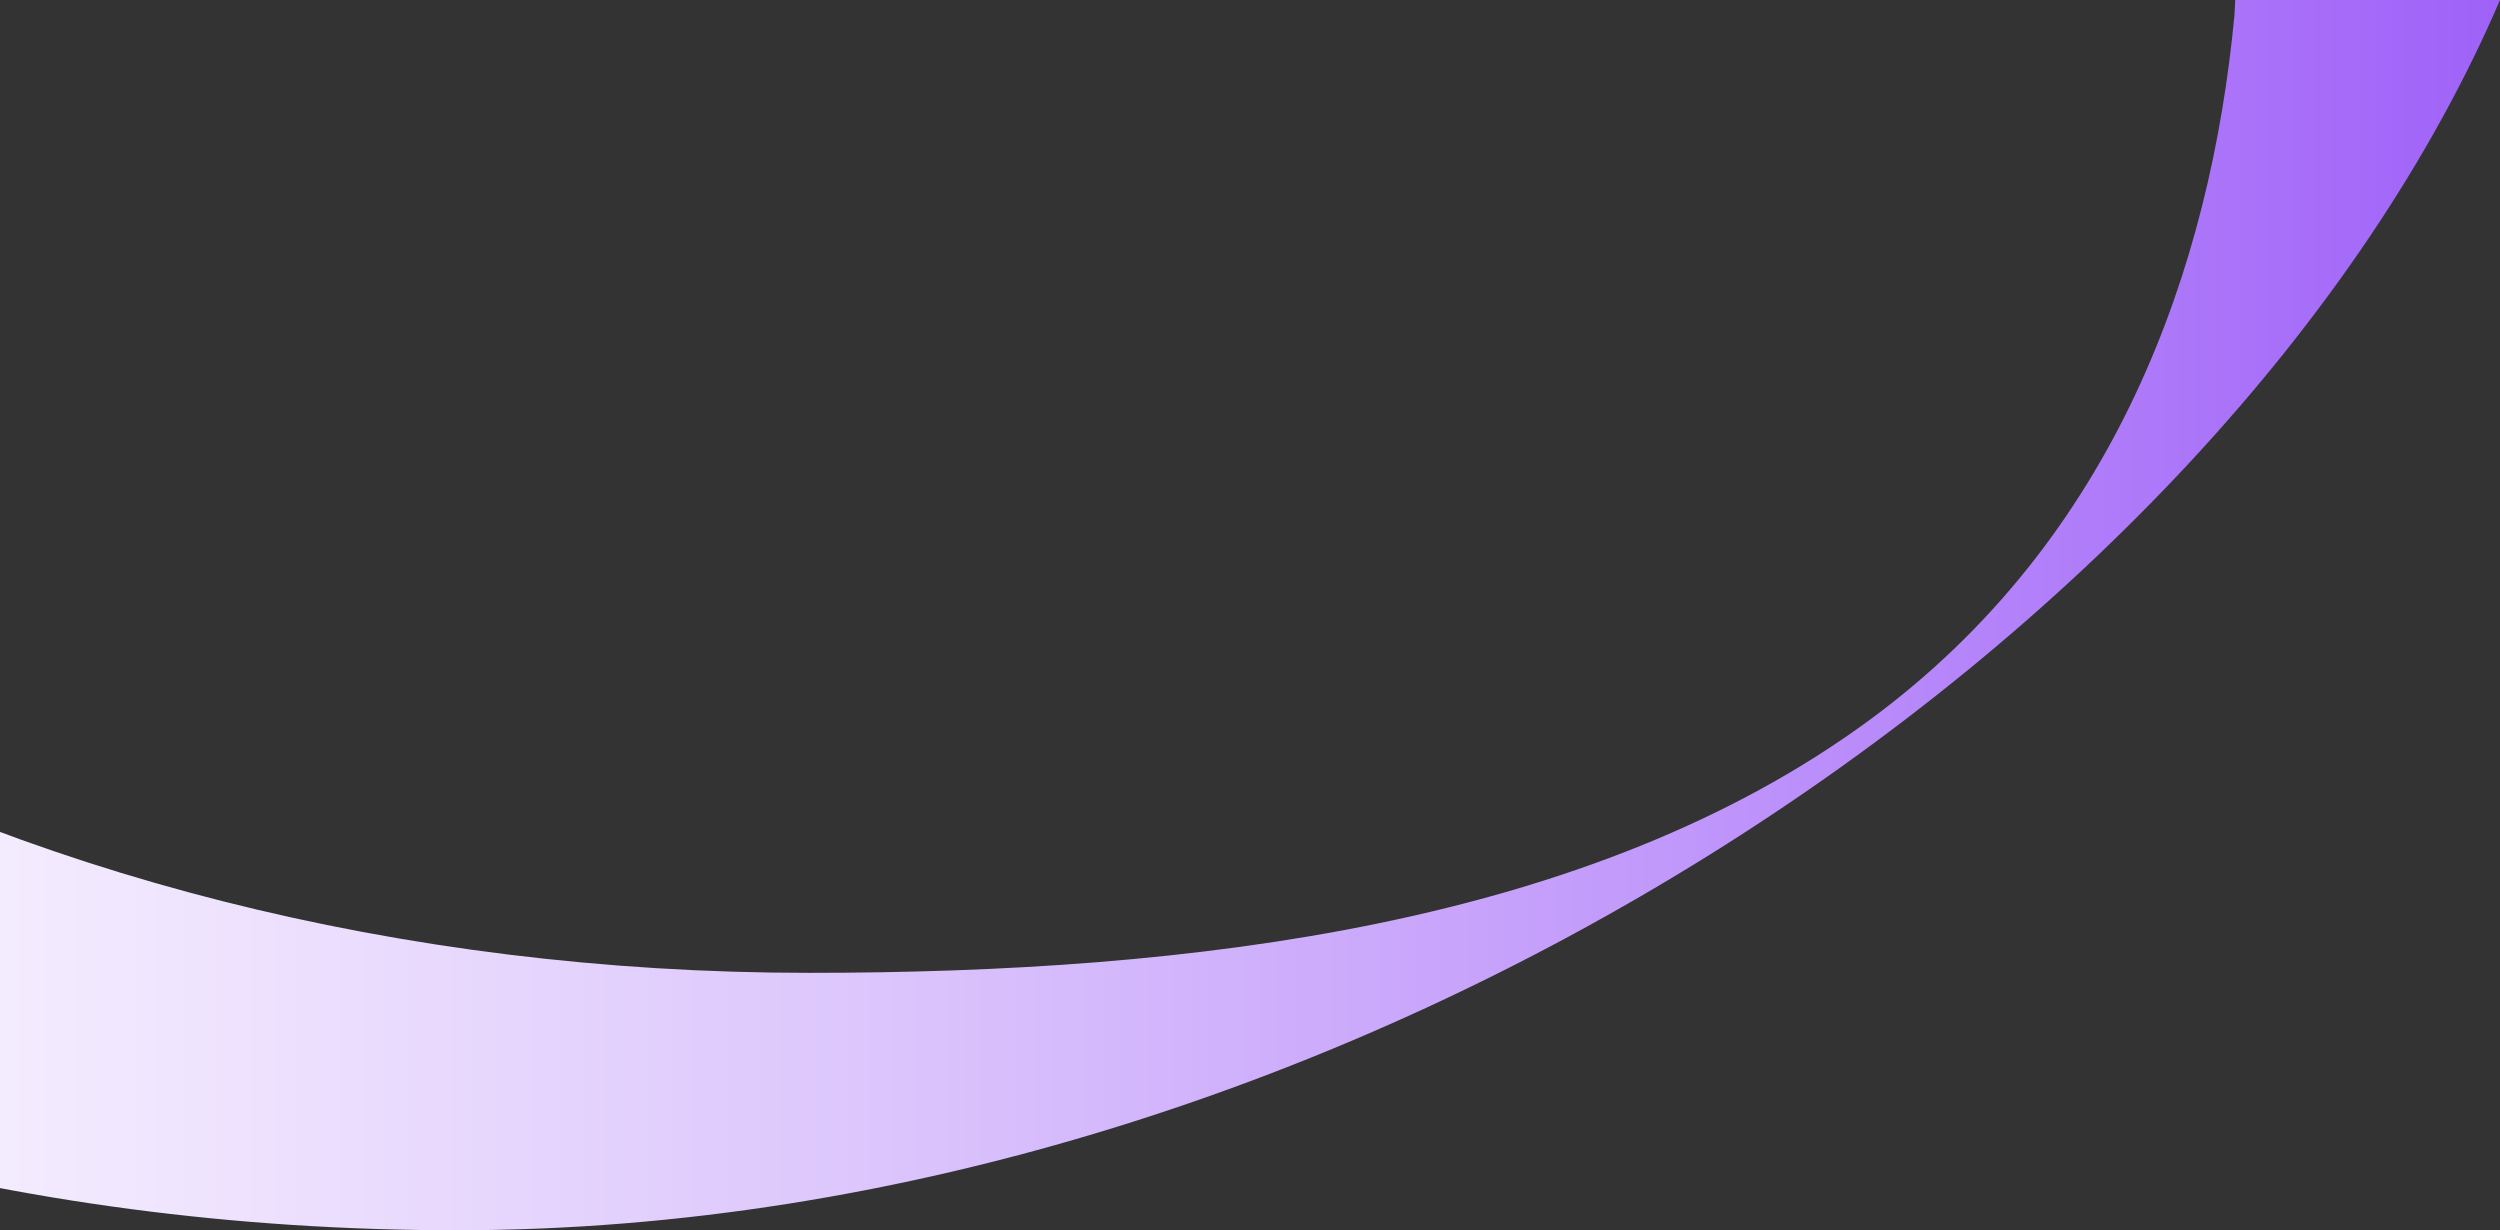 <svg width="1203" height="592" viewBox="0 0 1203 592" fill="none" xmlns="http://www.w3.org/2000/svg">
<rect x="0" y="0" width="1203" height="592" fill="#333333" stroke="none"/>
<path d="M1075.22 7.242C1063.72 129.166 1017.94 259.304 899.873 346.285C765.449 445.139 574.119 468.134 389.286 468.134C-6.07 468.134 -340.487 274.609 -440.185 3.94536e-05L-641 2.18979e-05C-639.748 25.556 -636.047 50.933 -629.947 75.783C-557.508 366.967 -210.768 592 219.762 592C649.098 592 1071.12 307.088 1203 0L1075.6 0C1075.45 2.165 1075.37 4.554 1075.22 7.242Z" fill="url(#paint0_linear_665_14656)"/>
<defs>
<linearGradient id="paint0_linear_665_14656" x1="-641" y1="295.739" x2="1245.87" y2="295.739" gradientUnits="userSpaceOnUse">
<stop offset="0.14" stop-color="white"/>
<stop offset="0.25" stop-color="#FBF8FF"/>
<stop offset="0.39" stop-color="#EFE4FE"/>
<stop offset="0.57" stop-color="#DBC4FC"/>
<stop offset="0.77" stop-color="#C097FB"/>
<stop offset="0.99" stop-color="#9D5EF8"/>
<stop offset="1" stop-color="#9C5CF8"/>
</linearGradient>
</defs>
</svg>
